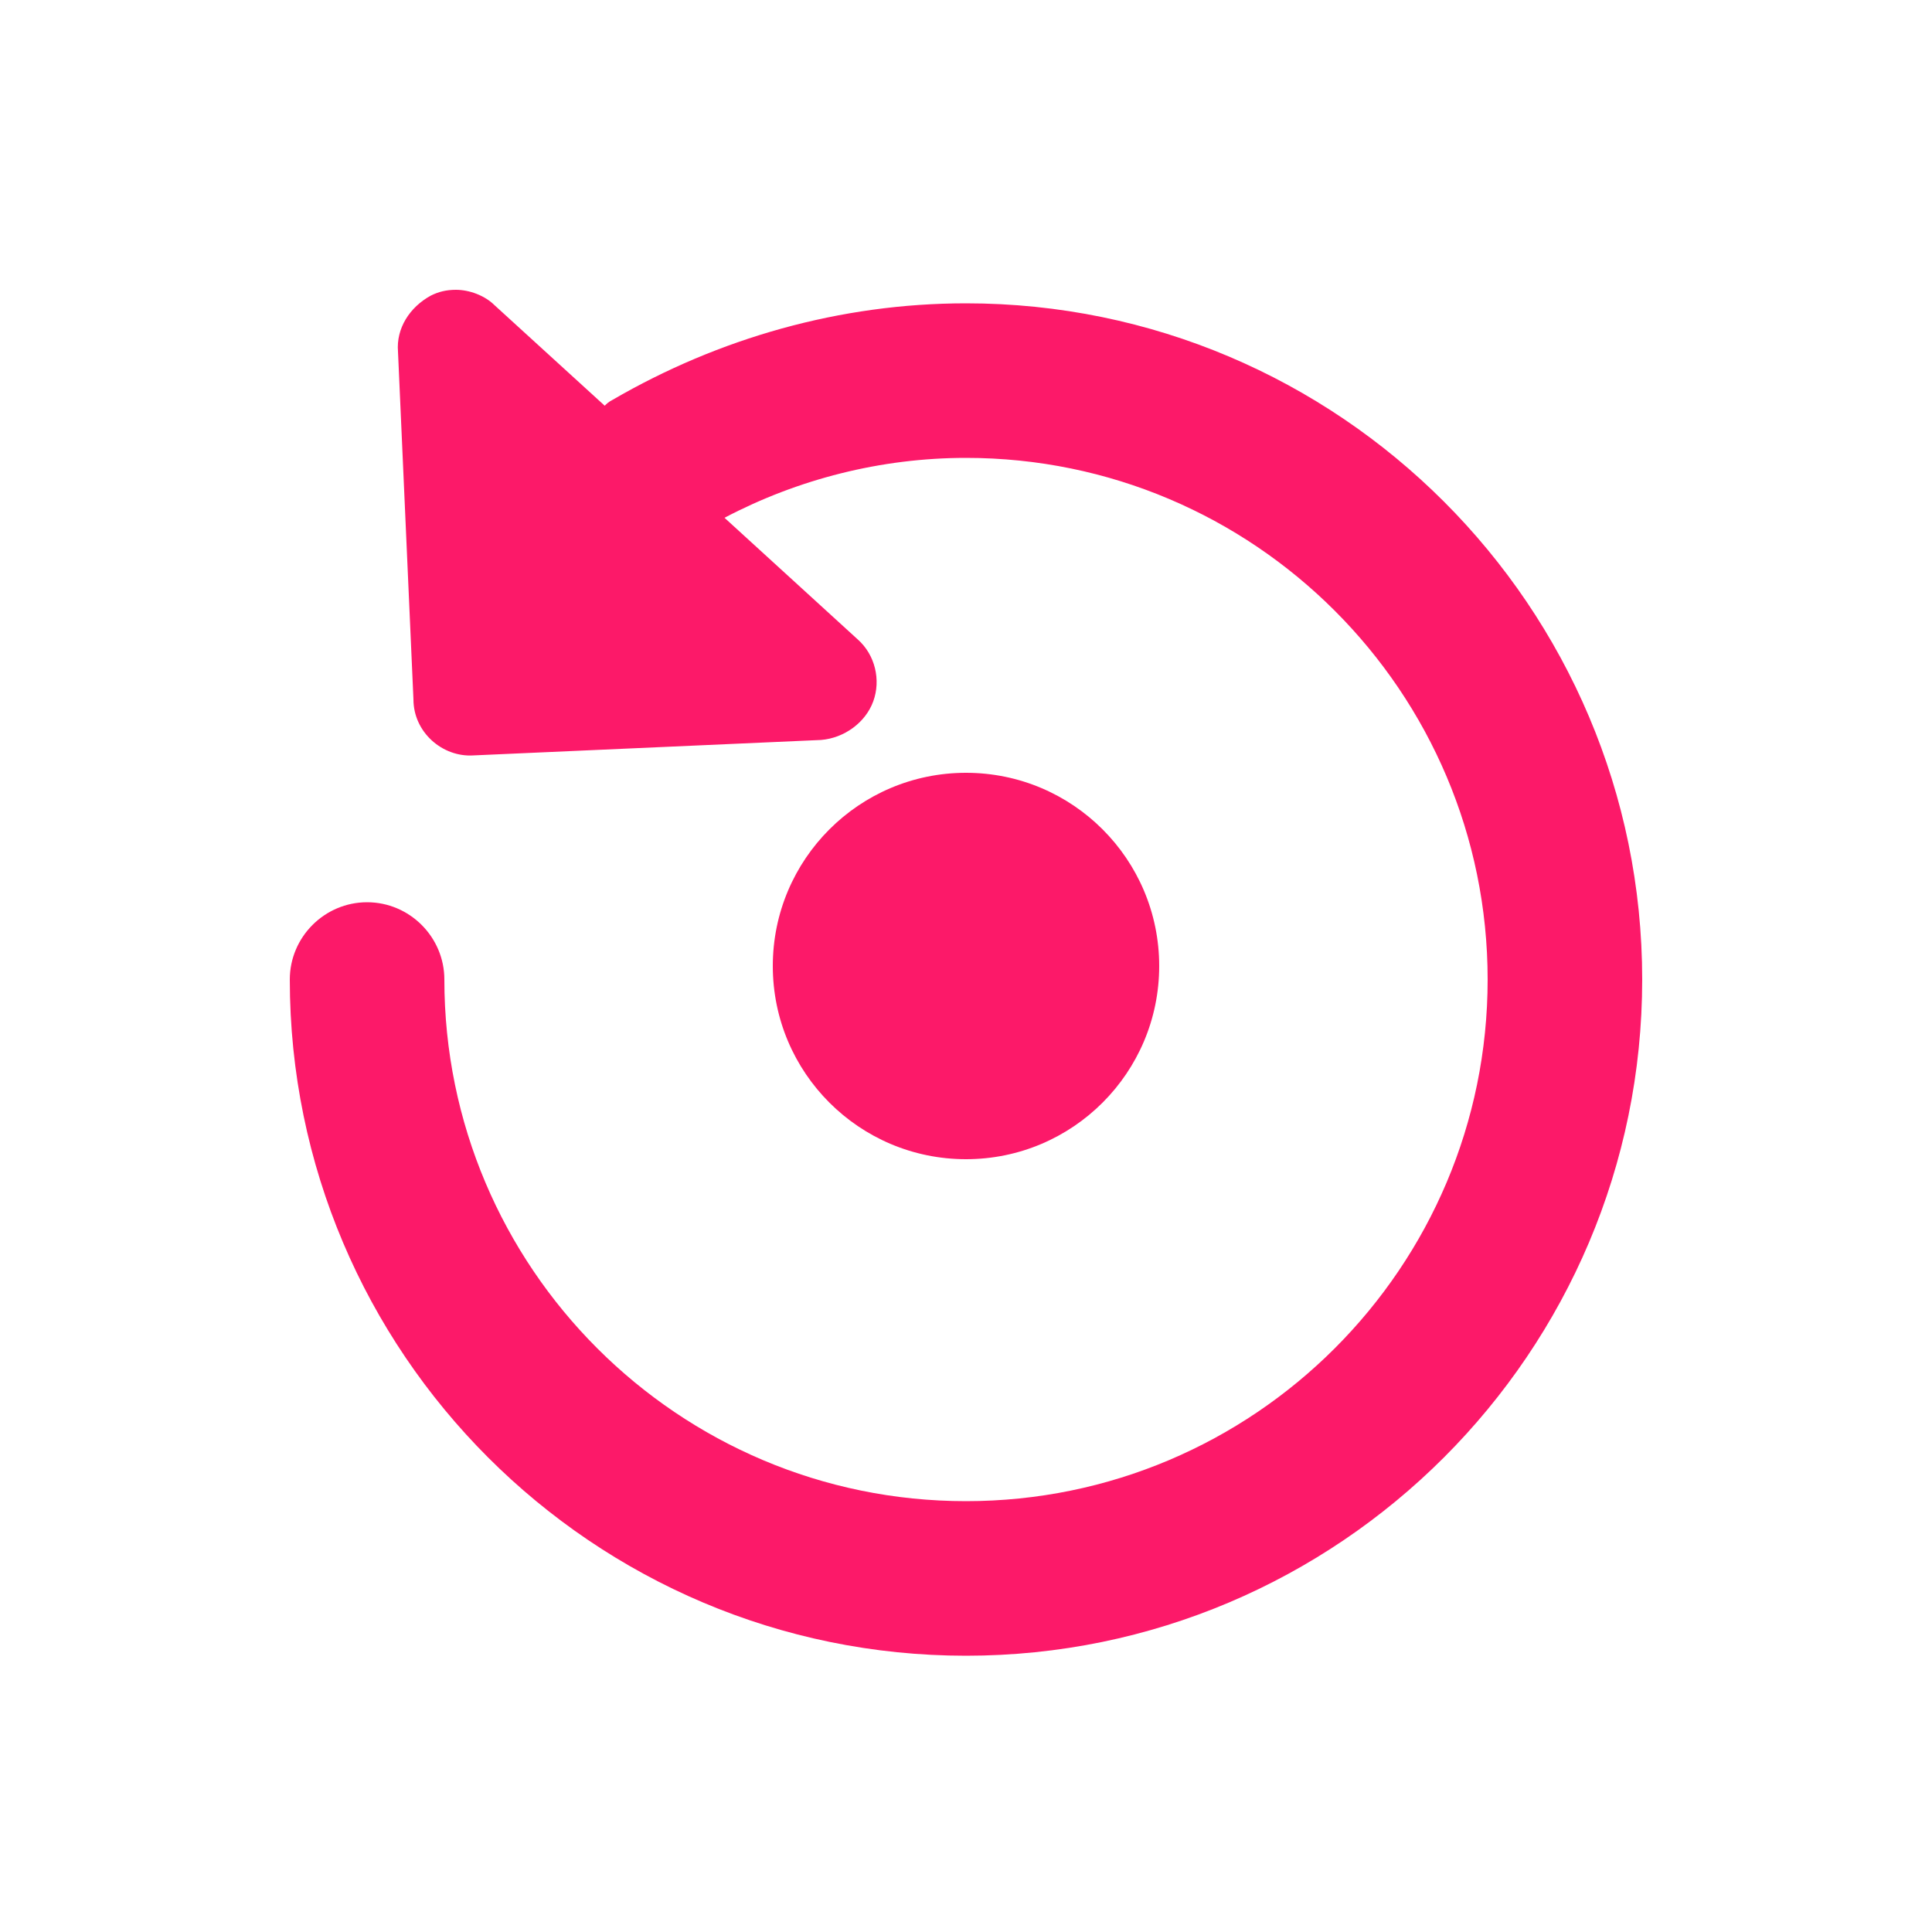 <svg width="100" height="100" viewBox="0 0 100 100" fill="none" xmlns="http://www.w3.org/2000/svg">
<path d="M45.2 36.3C44.8 37.4 43.7 38.2 42.5 38.3L24.5 39.1C22.9 39.2 21.4 37.9 21.4 36.2L20.6 18.2C20.5 17 21.2 15.9 22.3 15.3C22.7 15.1 23.1 15 23.6 15C24.3 15 25.1 15.3 25.6 15.8L31.3 21C31.4 20.9 31.5 20.8 31.7 20.7C37.2 17.5 43.5 15.7 50 15.7C69.3 15.7 85 31.4 85 50.7C85 70 69.3 85.7 50 85.7C30.7 85.7 15 70 15 50.7C15 48.5 16.8 46.7 19 46.7C21.2 46.7 23 48.5 23 50.7C23 65.6 35.1 77.7 50 77.7C64.9 77.7 77 65.6 77 50.7C77 35.8 64.9 23.7 50 23.7C45.6 23.7 41.3 24.8 37.5 26.8L44.4 33.1C45.3 33.9 45.6 35.2 45.2 36.3Z" fill="#FC1969"/>
<circle cx="50" cy="50" r="10" fill="#FC1969"/>
</svg>
